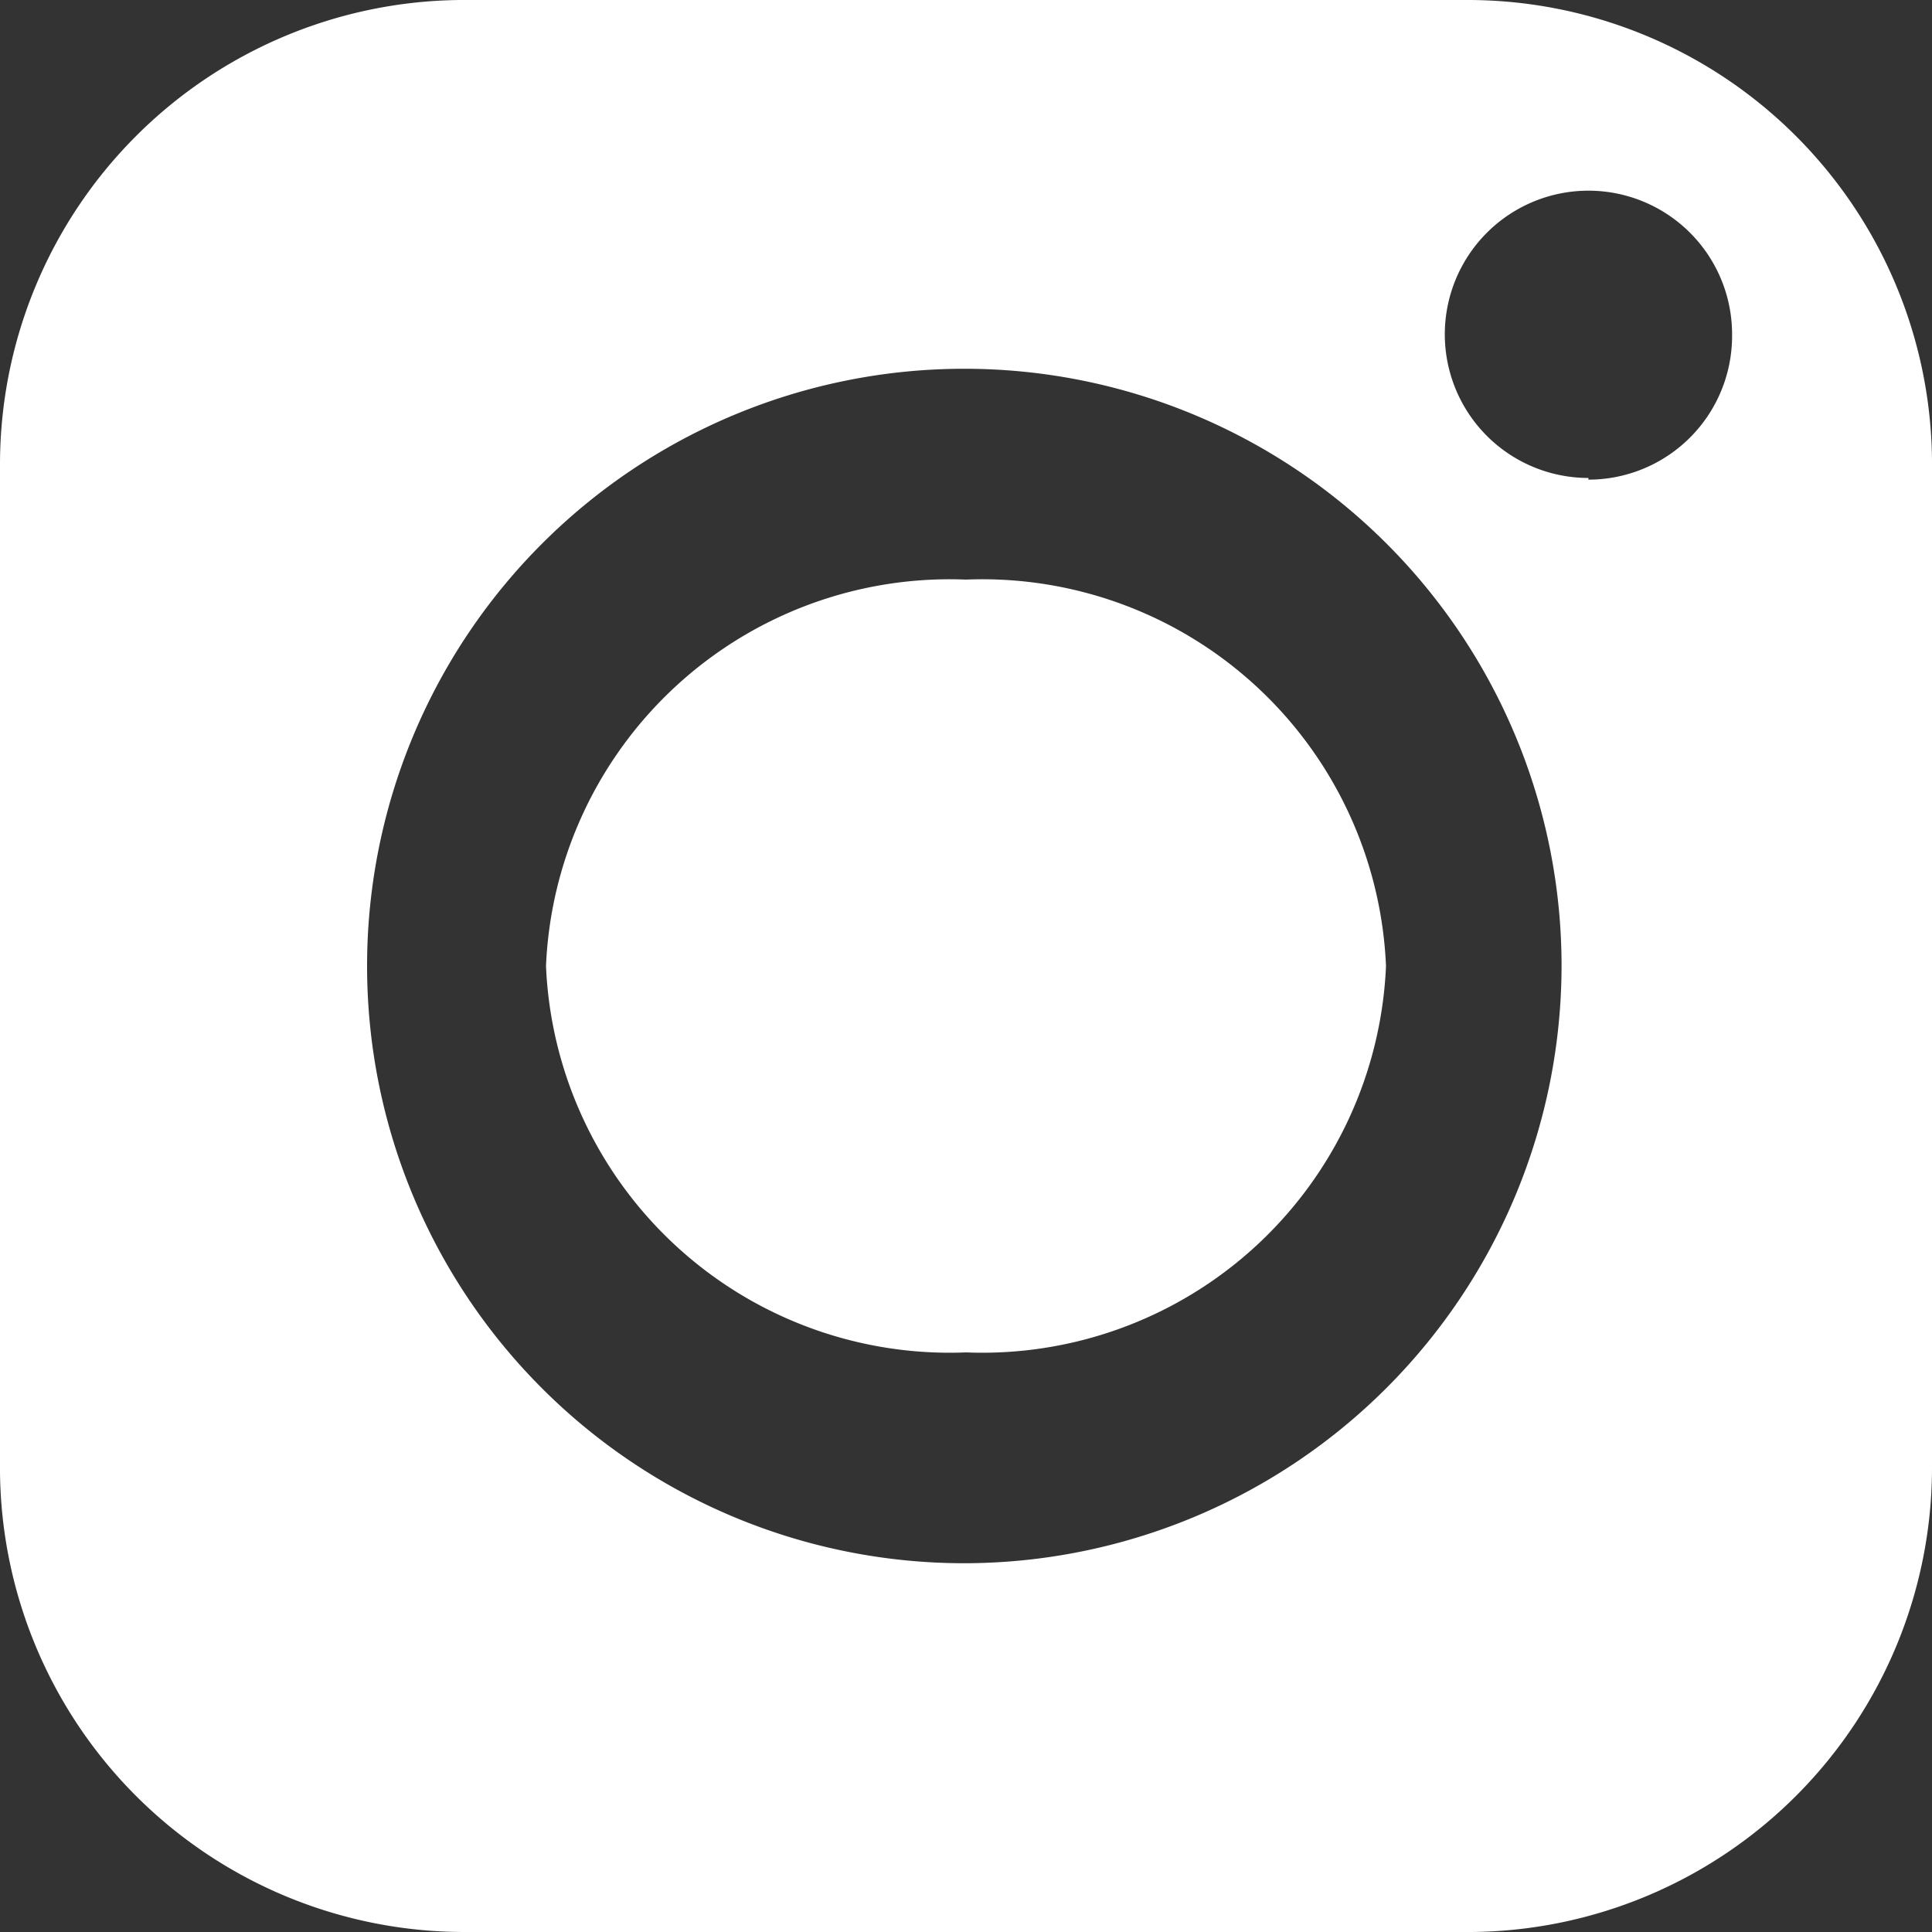 <svg id="instagram" data-name="Instagram" xmlns="http://www.w3.org/2000/svg" xmlns:xlink="http://www.w3.org/1999/xlink" viewBox="0 0 23 23"><rect x="0" y="0" width="23" height="23" fill="#333333" stroke="none"/><defs><style>.cls-1,.cls-4{fill:#fff;}.cls-1{clip-rule:evenodd;}.cls-2{clip-path:url(#clip-path);}.cls-3{clip-path:url(#clip-path-2);}.cls-4{fill-rule:evenodd;}</style><clipPath id="clip-path"><path class="cls-1" d="M231.35,2159.89H212.78a1.77,1.77,0,0,0-1.78,1.76V2180a1.77,1.77,0,0,0,1.78,1.76H223v-8.65h-1.81v-3.19H223v-2.06a3.54,3.54,0,0,1,3.83-3.79h2.81v3.1h-2a.77.77,0,0,0-.81.87v1.88h2.89l-.33,3.19h-2.56v8.65h4.59a1.77,1.77,0,0,0,1.78-1.76v-18.37a1.77,1.77,0,0,0-1.78-1.76"/></clipPath><clipPath id="clip-path-2"><path class="cls-1" d="M104,1884.7H85.4a1.77,1.77,0,0,0-1.78,1.76v18.37a1.77,1.77,0,0,0,1.78,1.76H95.58v-8.65H93.78v-3.19h1.81v-2.06a3.54,3.54,0,0,1,3.83-3.79h2.81v3.1h-2a.77.77,0,0,0-.81.87v1.88h2.89l-.33,3.19H99.38v8.65H104a1.77,1.77,0,0,0,1.78-1.76v-18.37a1.77,1.77,0,0,0-1.78-1.76"/></clipPath></defs><title>Instagram</title><path class="cls-4" d="M17.48,0h-12A5.53,5.53,0,0,0,0,5.52v12A5.53,5.53,0,0,0,5.52,23h12A5.53,5.53,0,0,0,23,17.48v-12A5.53,5.53,0,0,0,17.48,0m-6,18.61a7.11,7.11,0,1,1,7.11-7.11,7.12,7.12,0,0,1-7.11,7.11M18.91,5.69A1.71,1.71,0,1,1,20.62,4a1.71,1.71,0,0,1-1.71,1.71"/><path class="cls-4" d="M11.5,6.9a4.81,4.81,0,0,0-5,4.6,4.81,4.81,0,0,0,5,4.6,4.81,4.81,0,0,0,5-4.6,4.81,4.81,0,0,0-5-4.6"/></svg>
